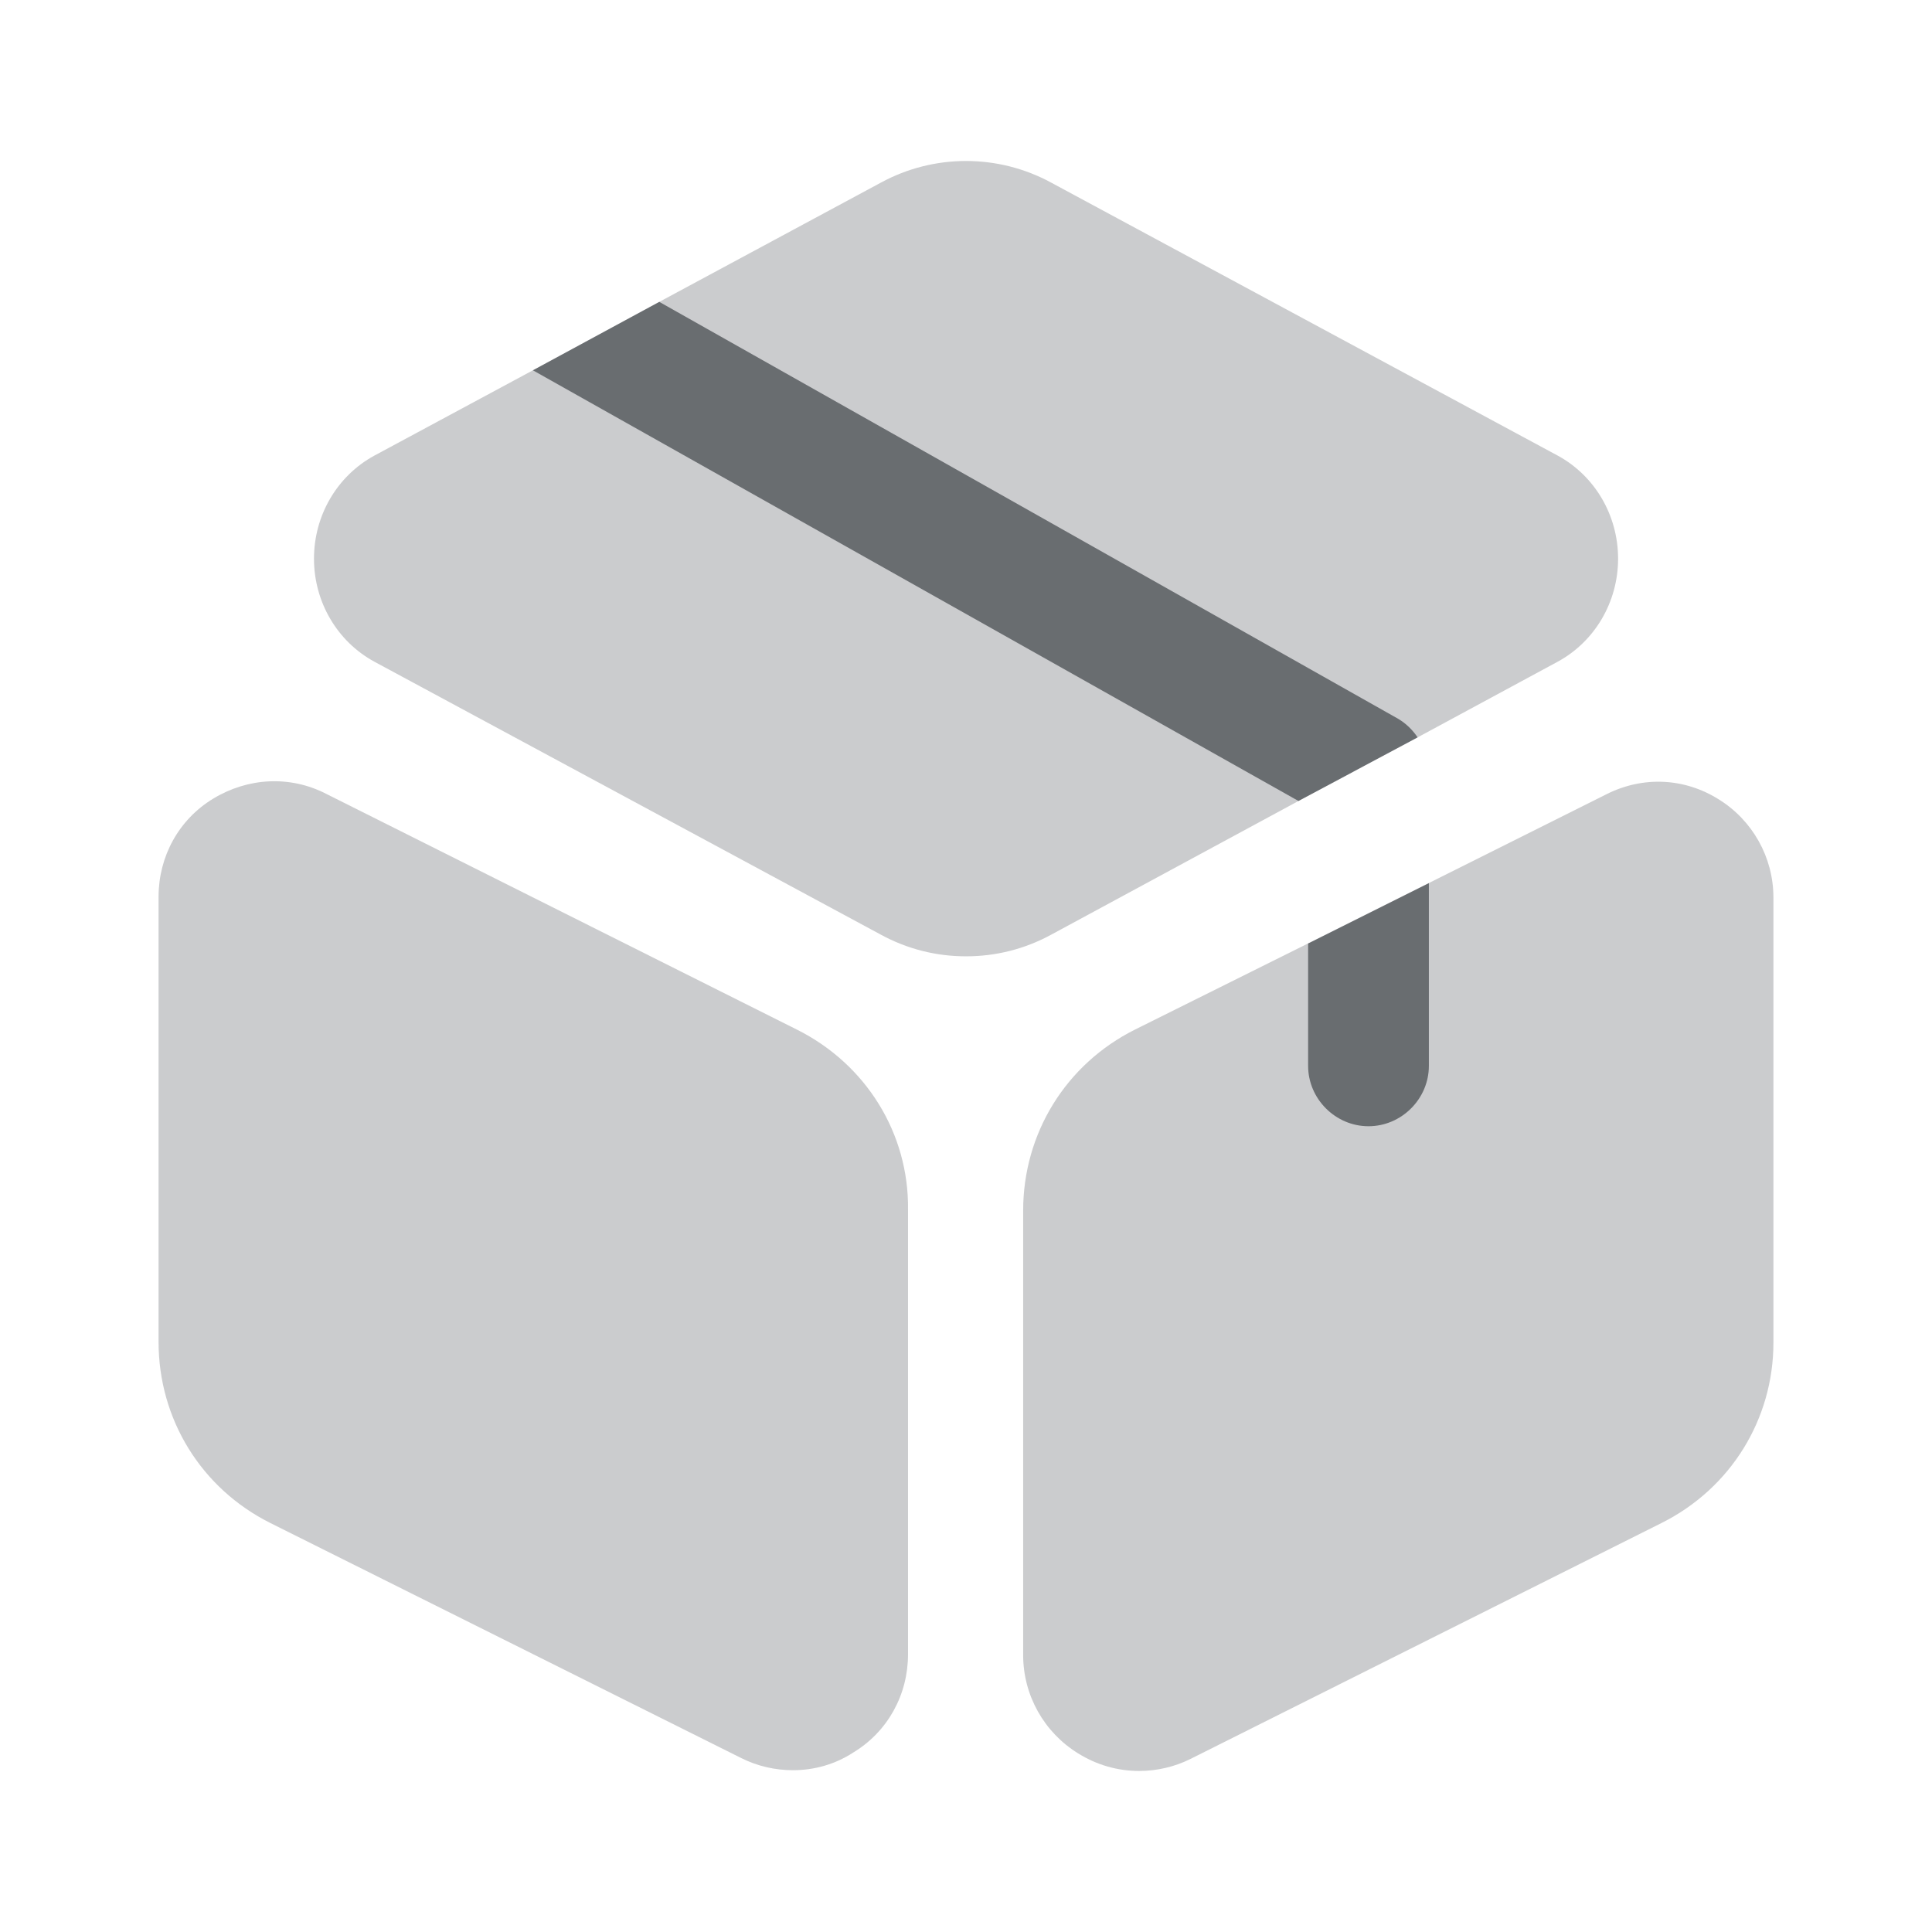 <svg width="320" height="320" viewBox="0 0 320 320" fill="none" xmlns="http://www.w3.org/2000/svg">
<path opacity="0.4" d="M268.006 92.531C268.006 99.731 264.139 106.263 258.006 109.597L234.806 122.13L215.073 132.664L174.139 154.797C169.739 157.197 164.939 158.397 160.006 158.397C155.073 158.397 150.273 157.197 145.873 154.797L62.006 109.597C55.873 106.263 52.006 99.731 52.006 92.531C52.006 85.331 55.873 78.797 62.006 75.463L88.272 61.33L109.206 49.997L145.873 30.264C154.673 25.464 165.339 25.464 174.139 30.264L258.006 75.463C264.139 78.797 268.006 85.331 268.006 92.531Z" fill="#292D32" fill-opacity="0.6"/>
<path opacity="0.4" d="M131.997 170.536L53.997 131.469C47.997 128.402 41.064 128.802 35.33 132.269C29.597 135.736 26.264 141.869 26.264 148.536V222.269C26.264 235.069 33.33 246.536 44.797 252.269L122.797 291.203C125.464 292.536 128.397 293.202 131.33 293.202C134.797 293.202 138.264 292.27 141.33 290.27C147.064 286.803 150.397 280.669 150.397 274.002V200.27C150.53 187.736 143.464 176.269 131.997 170.536Z" fill="#292D32" fill-opacity="0.6"/>
<path opacity="0.4" d="M293.734 148.66V222.393C293.734 235.059 286.667 246.526 275.2 252.259L197.2 291.326C194.534 292.659 191.6 293.326 188.667 293.326C185.2 293.326 181.734 292.393 178.534 290.393C172.934 286.926 169.467 280.793 169.467 274.126V200.526C169.467 187.726 176.534 176.259 188 170.526L216.667 156.259L236.667 146.259L266 131.593C272 128.526 278.934 128.793 284.667 132.393C290.267 135.859 293.734 141.993 293.734 148.66Z" fill="#292D32" fill-opacity="0.6"/>
<path d="M234.799 122.133L215.066 132.667L88.266 61.333L109.199 50L231.599 119.067C232.932 119.867 233.999 120.933 234.799 122.133Z" fill="#292D32" fill-opacity="0.6"/>
<path d="M236.666 146.273V176.54C236.666 182.007 232.133 186.54 226.666 186.54C221.199 186.54 216.666 182.007 216.666 176.54V156.273L236.666 146.273Z" fill="#292D32" fill-opacity="0.6"/>
</svg>
